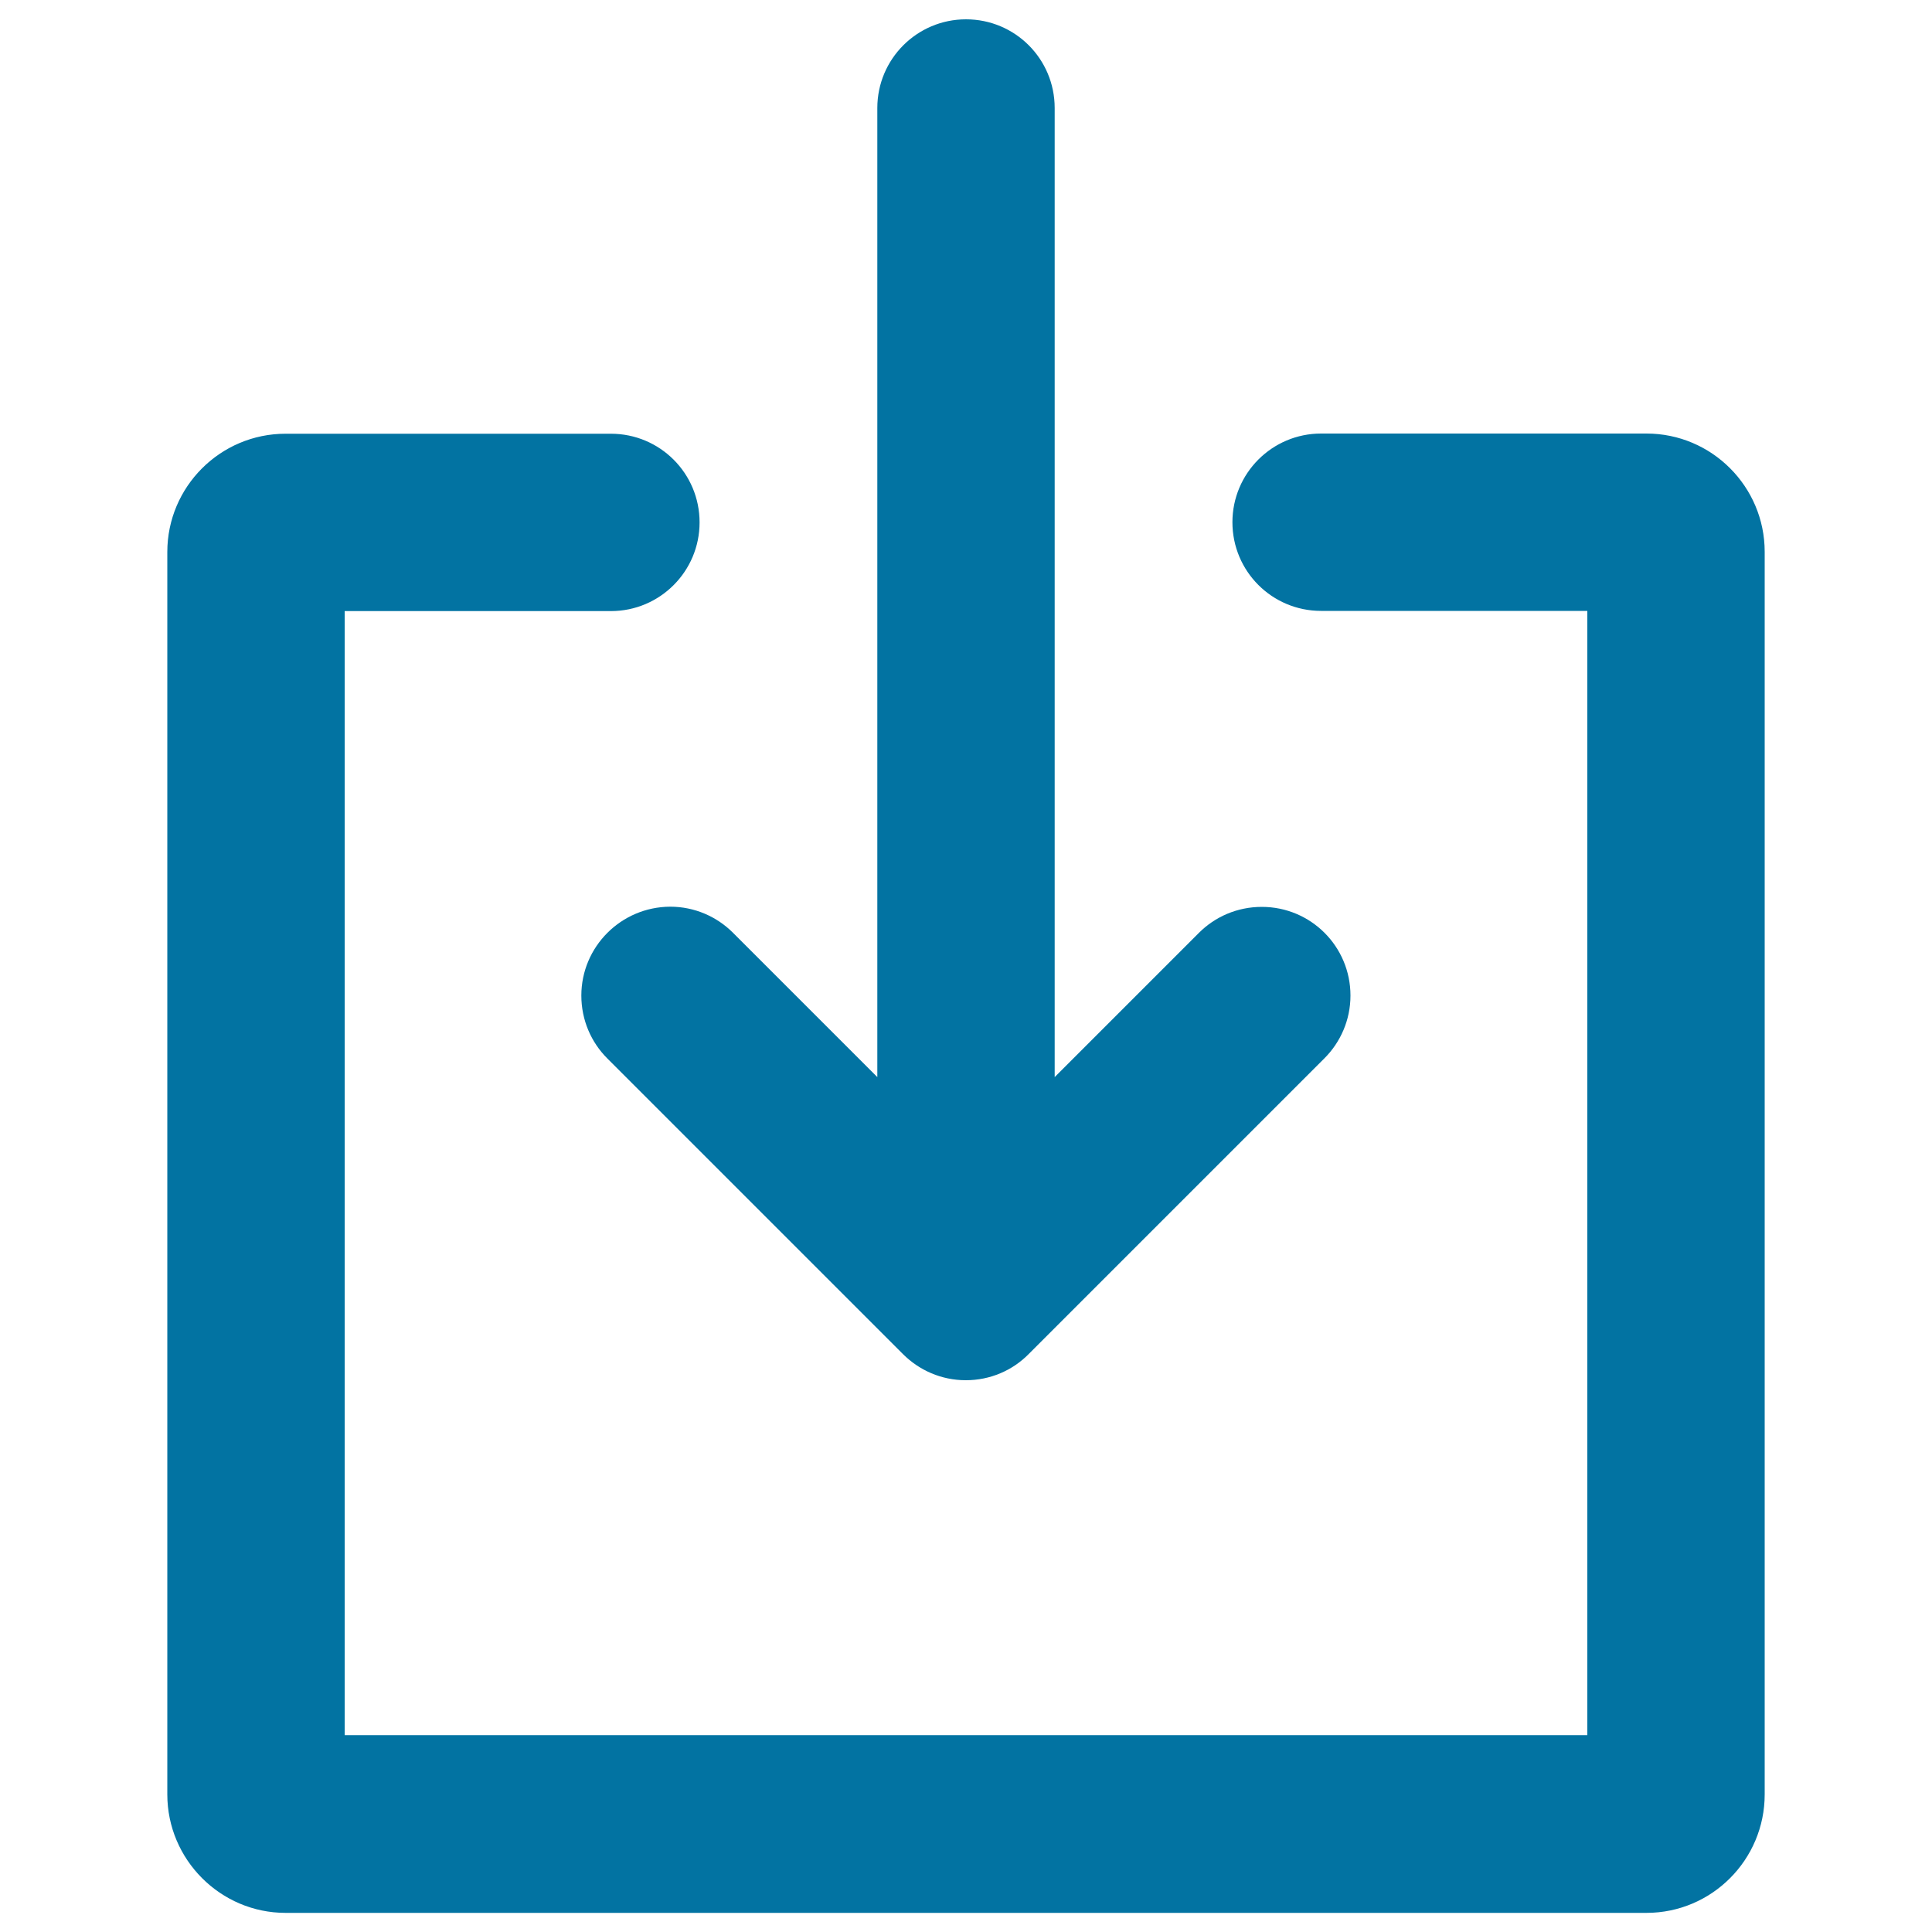 <svg xmlns="http://www.w3.org/2000/svg" viewBox="0 0 1000 1000" style="fill:#0273a2">
<title>Download Symbol SVG icon</title>
<g><g id="In"><g><path d="M300.9,515.3c0,12.7,5.1,24.2,13.4,32.5l153.1,153.1c8.3,8.3,19.8,13.5,32.5,13.5s24.2-5.1,32.5-13.5l153.1-153.1c8.3-8.3,13.5-19.8,13.5-32.5c0-25.4-20.5-45.9-45.9-45.9c-12.7,0-24.2,5.1-32.5,13.4l-74.7,74.7V55.9c0-25.4-20.5-45.9-45.9-45.9c-25.4,0-45.9,20.6-45.9,45.9v501.6l-74.7-74.7c-8.3-8.3-19.8-13.5-32.5-13.5C321.5,469.4,300.9,490,300.9,515.3z M852.2,224.4H683.8c-25.4,0-45.9,20.6-45.9,45.9c0,25.4,20.5,45.9,45.9,45.9h137.8v581.9H178.4V316.3h137.8c25.4,0,45.9-20.6,45.9-45.9c0-25.4-20.5-45.9-45.9-45.9H147.8c-33.8,0-61.2,27.5-61.2,61.2v643.1c0,33.7,27.5,61.3,61.2,61.3h704.4c33.8,0,61.2-27.5,61.2-61.3V285.6C913.4,251.9,886,224.4,852.2,224.4z"/></g></g></g>
</svg>